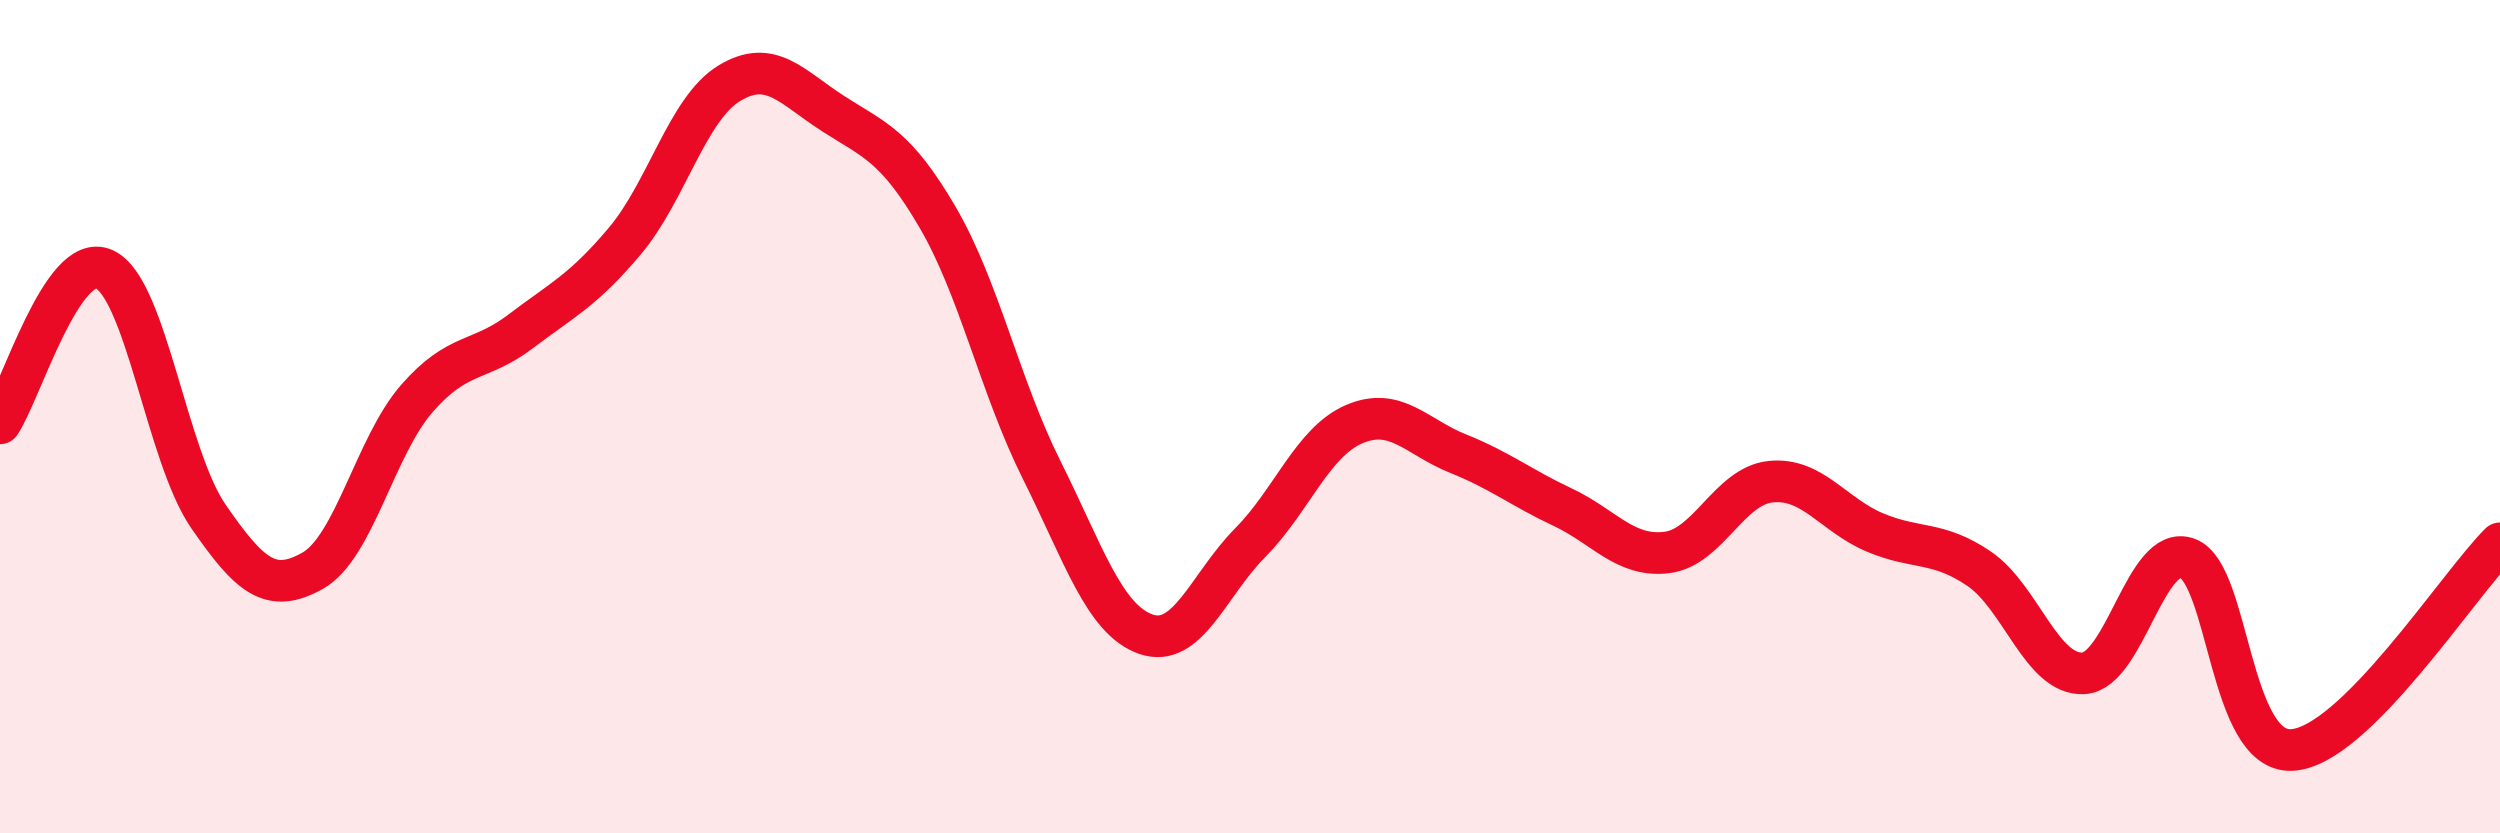
    <svg width="60" height="20" viewBox="0 0 60 20" xmlns="http://www.w3.org/2000/svg">
      <path
        d="M 0,10.16 C 0.5,9.42 1.5,6.01 2.5,6.46 C 3.5,6.91 4,10.94 5,12.39 C 6,13.84 6.5,14.26 7.5,13.7 C 8.5,13.14 9,10.72 10,9.57 C 11,8.42 11.5,8.71 12.5,7.95 C 13.5,7.19 14,6.97 15,5.78 C 16,4.59 16.5,2.61 17.5,2 C 18.5,1.39 19,2.09 20,2.73 C 21,3.37 21.5,3.5 22.5,5.21 C 23.5,6.92 24,9.28 25,11.28 C 26,13.28 26.5,14.87 27.5,15.22 C 28.5,15.57 29,14.04 30,13.03 C 31,12.02 31.5,10.61 32.5,10.18 C 33.5,9.75 34,10.49 35,10.89 C 36,11.29 36.5,11.7 37.5,12.17 C 38.5,12.64 39,13.38 40,13.26 C 41,13.14 41.5,11.66 42.5,11.56 C 43.5,11.46 44,12.36 45,12.78 C 46,13.2 46.5,12.97 47.5,13.65 C 48.5,14.33 49,16.21 50,16.16 C 51,16.11 51.5,13.03 52.5,13.4 C 53.5,13.77 53.5,18.07 55,18 C 56.5,17.93 59,14.03 60,13.04L60 20L0 20Z"
        fill="#EB0A25"
        opacity="0.1"
        stroke-linecap="round"
        stroke-linejoin="round"
      />
      <path
        d="M 0,10.16 C 0.5,9.42 1.5,6.01 2.5,6.46 C 3.5,6.91 4,10.94 5,12.39 C 6,13.84 6.5,14.26 7.5,13.7 C 8.5,13.14 9,10.72 10,9.57 C 11,8.42 11.5,8.71 12.5,7.95 C 13.5,7.19 14,6.97 15,5.78 C 16,4.59 16.5,2.61 17.5,2 C 18.5,1.39 19,2.09 20,2.73 C 21,3.37 21.5,3.5 22.5,5.21 C 23.5,6.92 24,9.28 25,11.28 C 26,13.28 26.5,14.87 27.5,15.22 C 28.5,15.57 29,14.04 30,13.03 C 31,12.02 31.5,10.61 32.5,10.18 C 33.5,9.75 34,10.49 35,10.89 C 36,11.29 36.5,11.7 37.5,12.17 C 38.5,12.64 39,13.38 40,13.26 C 41,13.14 41.5,11.66 42.5,11.56 C 43.5,11.46 44,12.36 45,12.78 C 46,13.2 46.5,12.97 47.5,13.65 C 48.5,14.33 49,16.21 50,16.16 C 51,16.11 51.5,13.03 52.5,13.4 C 53.5,13.77 53.5,18.07 55,18 C 56.5,17.93 59,14.03 60,13.04"
        stroke="#EB0A25"
        stroke-width="1"
        fill="none"
        stroke-linecap="round"
        stroke-linejoin="round"
      />
    </svg>
  